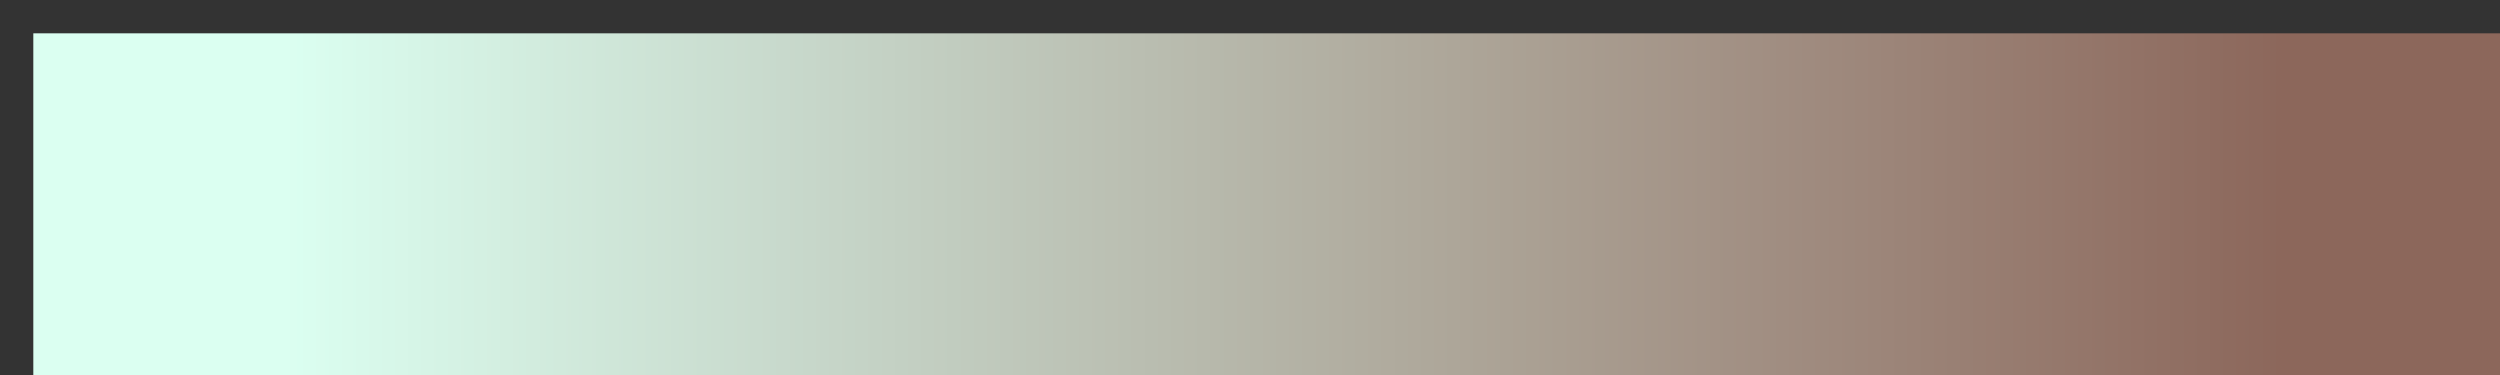 <?xml version="1.0" encoding="UTF-8" standalone="no"?>
<svg
   version="1.1"
   width="300px"
   height="45px"
   viewBox="0 0 300 45"
   id="svg33"
   sodipodi:docname="Dulled.svg"
   inkscape:version="1.1.2 (b8e25be833, 2022-02-05)"
   xmlns:inkscape="http://www.inkscape.org/namespaces/inkscape"
   xmlns:sodipodi="http://sodipodi.sourceforge.net/DTD/sodipodi-0.dtd"
   xmlns="http://www.w3.org/2000/svg"
   xmlns:svg="http://www.w3.org/2000/svg">
  <rect x="0" y="0" width="300" height="45" fill="#333333" stroke="none"/>
  <defs
     id="defs37" />
  <sodipodi:namedview
     id="namedview35"
     pagecolor="#ffffff"
     bordercolor="#666666"
     borderopacity="1.0"
     inkscape:pageshadow="2"
     inkscape:pageopacity="0.0"
     inkscape:pagecheckerboard="0"
     showgrid="false"
     inkscape:zoom="3.78"
     inkscape:cx="149.86772"
     inkscape:cy="22.486772"
     inkscape:window-width="1920"
     inkscape:window-height="1017"
     inkscape:window-x="-8"
     inkscape:window-y="-8"
     inkscape:window-maximized="1"
     inkscape:current-layer="svg33" />
  <g
     id="g29"
     style="stroke:none"
     transform="matrix(1.027,0,0,1.351,-0.11,-1.405)">
    <defs
       id="defs25">
      <linearGradient
         id="Dulled"
         gradientUnits="userSpaceOnUse"
         spreadMethod="pad"
         x1="1.424"
         x2="105.366"
         y1="11.237"
         y2="11.237"
         gradientTransform="scale(2.809,0.356)">
        <stop
           offset="0.00%"
           stop-color="rgb(219,255,241)"
           stop-opacity="1"
           id="stop2" />
        <stop
           offset="10.00%"
           stop-color="rgb(219,255,241)"
           stop-opacity="1"
           id="stop4" />
        <stop
           offset="20.00%"
           stop-color="rgb(210,236,222)"
           stop-opacity="1"
           id="stop6" />
        <stop
           offset="30.00%"
           stop-color="rgb(200,217,204)"
           stop-opacity="1"
           id="stop8" />
        <stop
           offset="40.00%"
           stop-color="rgb(190,198,185)"
           stop-opacity="1"
           id="stop10" />
        <stop
           offset="50.00%"
           stop-color="rgb(180,179,166)"
           stop-opacity="1"
           id="stop12" />
        <stop
           offset="60.00%"
           stop-color="rgb(170,160,147)"
           stop-opacity="1"
           id="stop14" />
        <stop
           offset="70.00%"
           stop-color="rgb(160,141,129)"
           stop-opacity="1"
           id="stop16" />
        <stop
           offset="80.00%"
           stop-color="rgb(150,122,110)"
           stop-opacity="1"
           id="stop18" />
        <stop
           offset="90.00%"
           stop-color="rgb(140,103,91)"
           stop-opacity="1"
           id="stop20" />
        <stop
           offset="100.00%"
           stop-color="rgb(140,103,91)"
           stop-opacity="1"
           id="stop22" />
      </linearGradient>
    </defs>
    <rect
       fill="url(#Dulled)"
       x="4"
       y="4"
       width="292"
       height="37"
       stroke="black"
       stroke-width="1"
       id="rect27"
       style="fill:url(#Dulled);stroke:none" />
  </g>
</svg>
